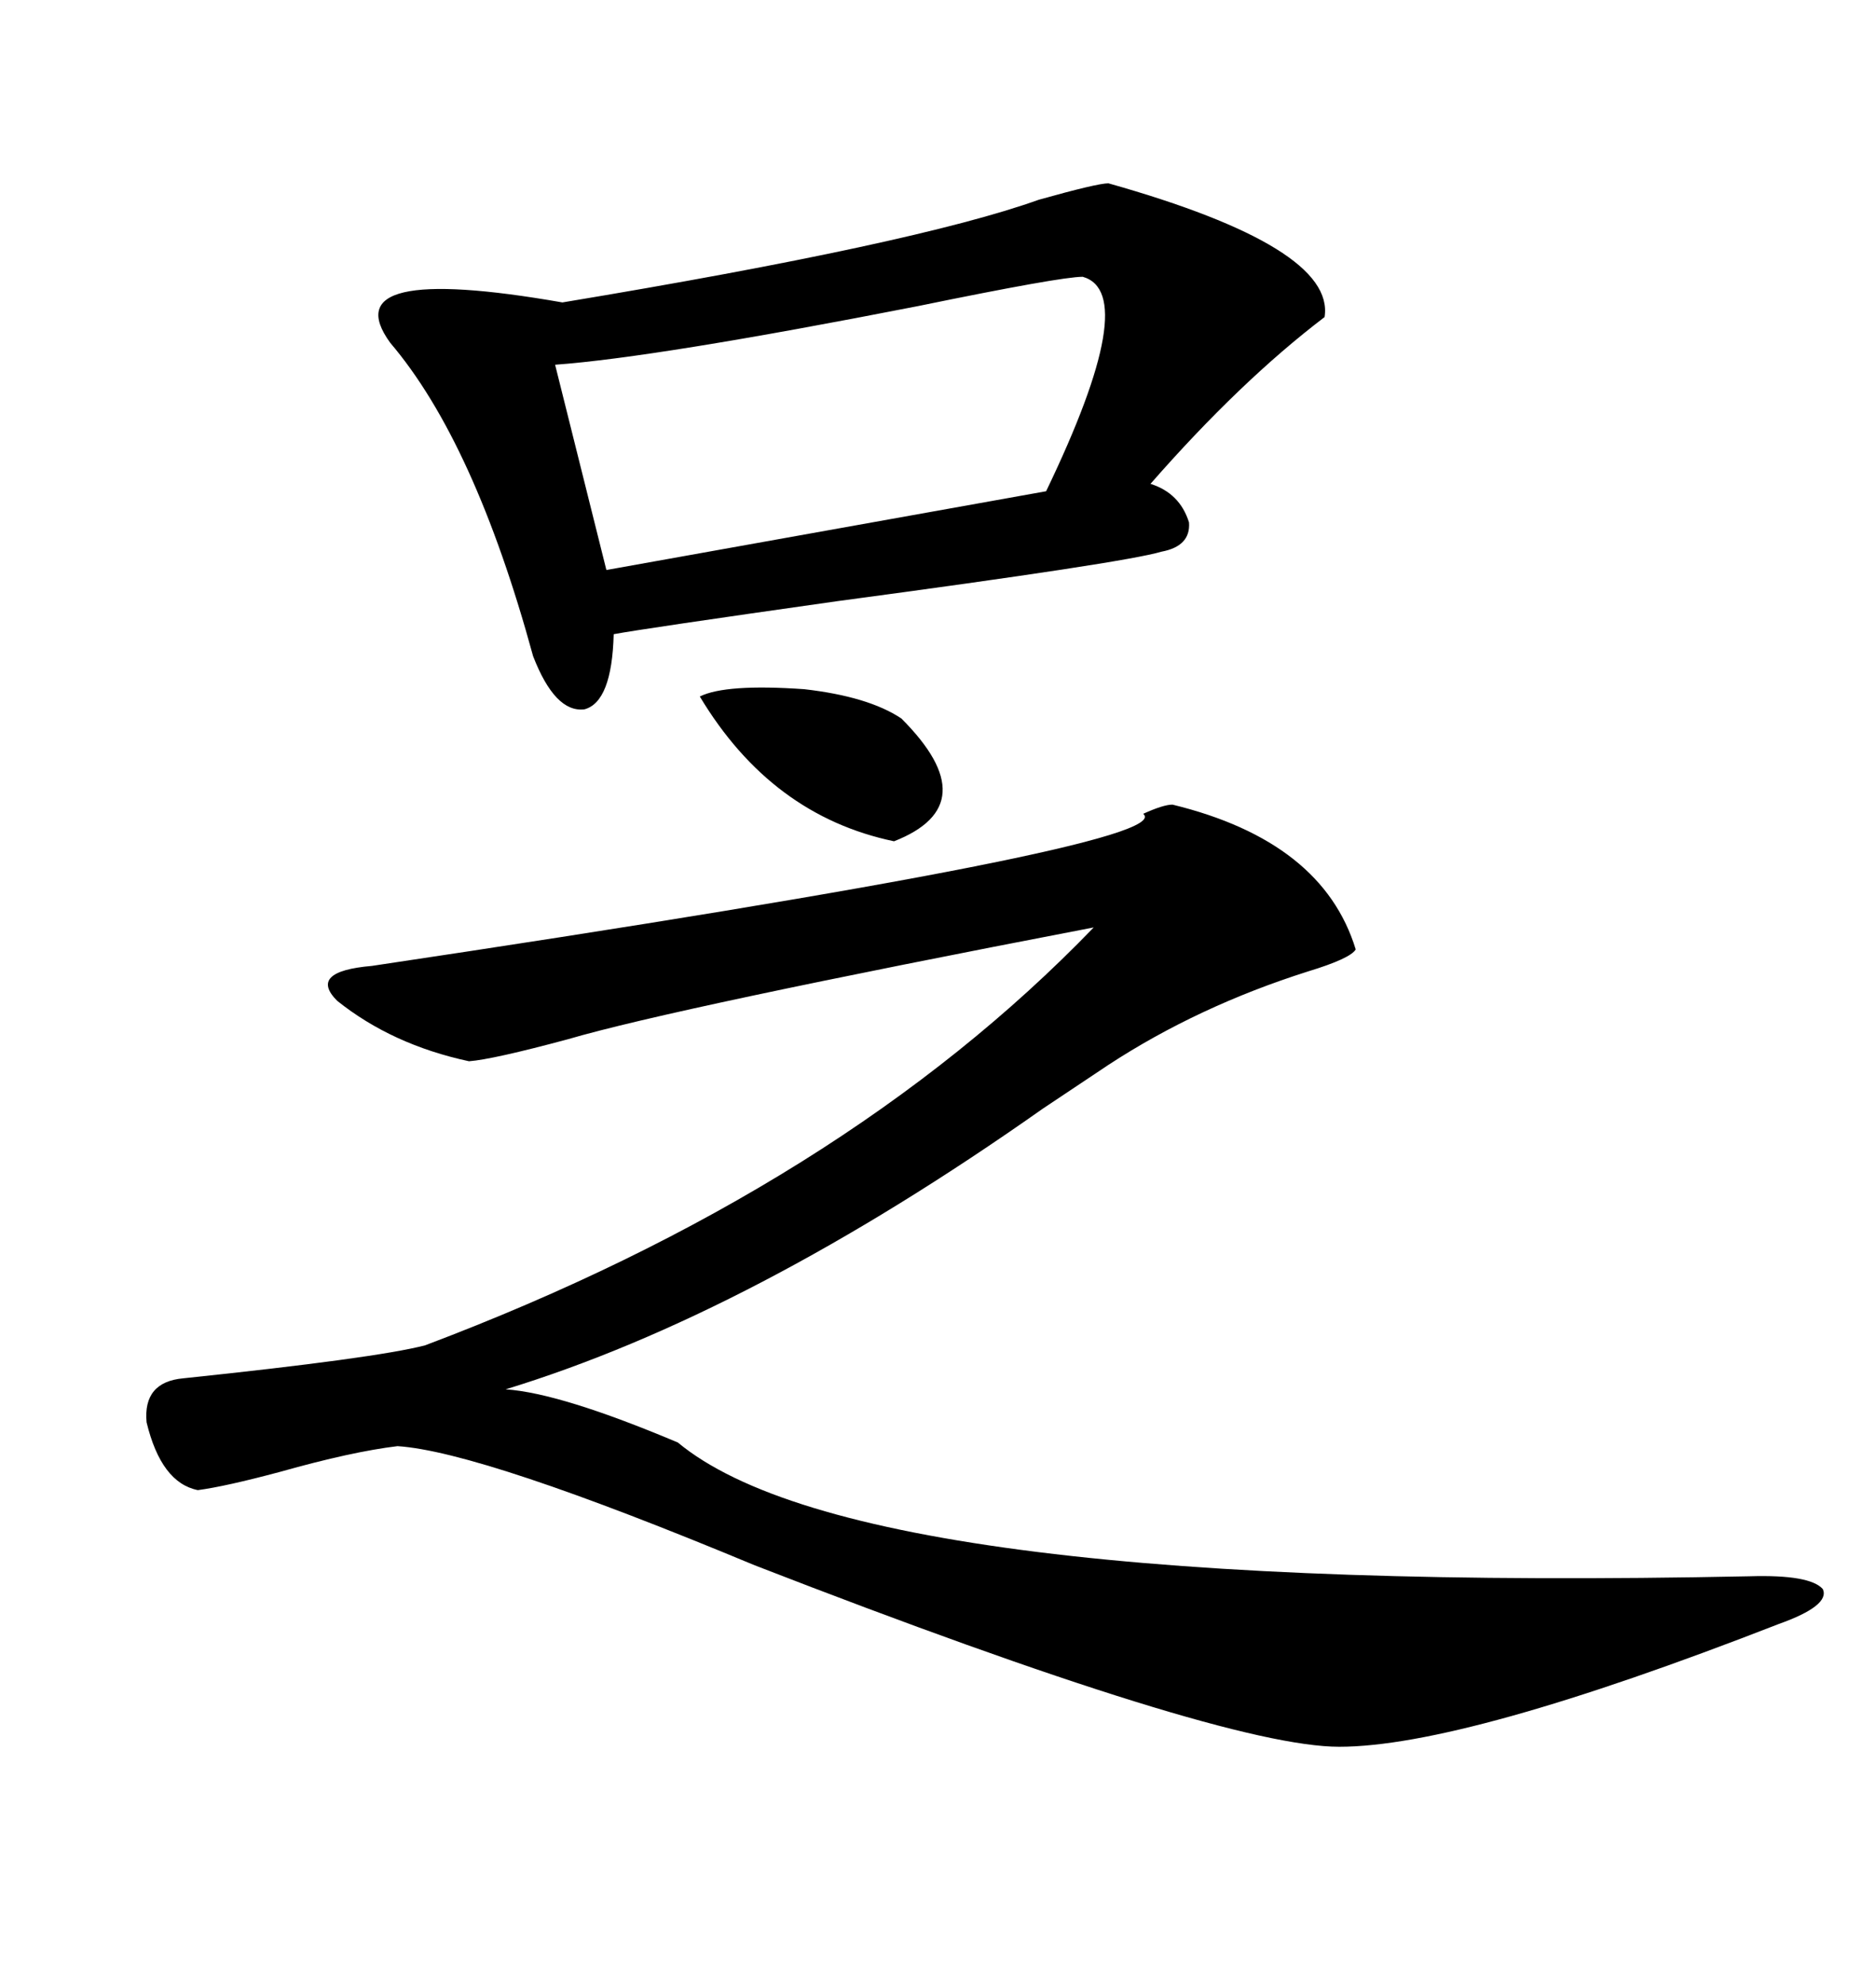 <svg xmlns="http://www.w3.org/2000/svg" xmlns:xlink="http://www.w3.org/1999/xlink" width="300" height="317.285"><path d="M187.50 128.61L187.50 128.61Q211.52 134.47 216.80 151.76L216.80 151.76Q215.92 153.22 209.18 155.27L209.18 155.27Q191.60 160.84 177.25 170.21L177.25 170.21Q173.73 172.56 166.70 177.25L166.70 177.25Q120.12 210.06 80.86 222.07L80.86 222.07Q89.65 222.66 108.40 230.57L108.40 230.57Q137.70 254.88 279.79 251.95L279.79 251.95Q289.45 251.66 291.50 254.00L291.50 254.00Q292.68 256.64 284.47 259.57L284.47 259.57Q234.08 279.20 214.16 279.20L214.16 279.20Q195.41 279.20 120.70 250.20L120.70 250.20Q77.05 232.03 63.57 231.15L63.57 231.15Q56.25 232.03 44.82 235.25L44.82 235.25Q36.04 237.60 31.64 238.18L31.64 238.18Q25.78 237.01 23.44 227.34L23.44 227.34Q22.85 220.90 29.30 220.31L29.30 220.31Q60.06 217.09 67.97 215.04L67.97 215.04Q134.77 189.84 174.90 148.24L174.90 148.24Q107.81 161.13 90.82 166.11L90.82 166.11Q78.81 169.34 75 169.63L75 169.63Q62.70 166.99 53.91 159.96L53.91 159.96Q49.22 155.27 59.47 154.39L59.47 154.39Q188.96 135.06 182.81 130.08L182.81 130.08Q186.04 128.61 187.50 128.61ZM177.25 29.30L177.25 29.30Q213.57 39.55 211.82 50.68L211.82 50.68Q198.34 60.94 183.98 77.34L183.98 77.34Q188.67 78.81 190.14 83.50L190.14 83.50Q190.43 87.30 185.74 88.18L185.74 88.18Q179.88 89.94 133.89 96.09L133.89 96.09Q102.83 100.49 98.14 101.37L98.14 101.37Q97.85 112.21 93.46 113.38L93.46 113.38Q88.77 113.96 85.25 104.88L85.25 104.88Q75.88 70.61 62.40 54.79L62.40 54.79Q53.03 41.89 89.94 48.34L89.94 48.34Q146.48 38.96 166.11 31.93L166.11 31.93Q175.49 29.30 177.25 29.30ZM173.14 44.24L173.14 44.24Q169.63 44.24 146.78 48.93L146.78 48.93Q104.88 57.13 88.77 58.30L88.77 58.30L96.97 91.11L167.29 78.52Q182.52 46.88 173.14 44.24ZM111.91 111.33L111.91 111.33Q116.02 109.28 128.61 110.16L128.61 110.16Q138.87 111.33 144.14 114.84L144.14 114.84Q157.91 128.61 142.97 134.47L142.97 134.47Q123.34 130.37 111.91 111.33Z"/></svg>